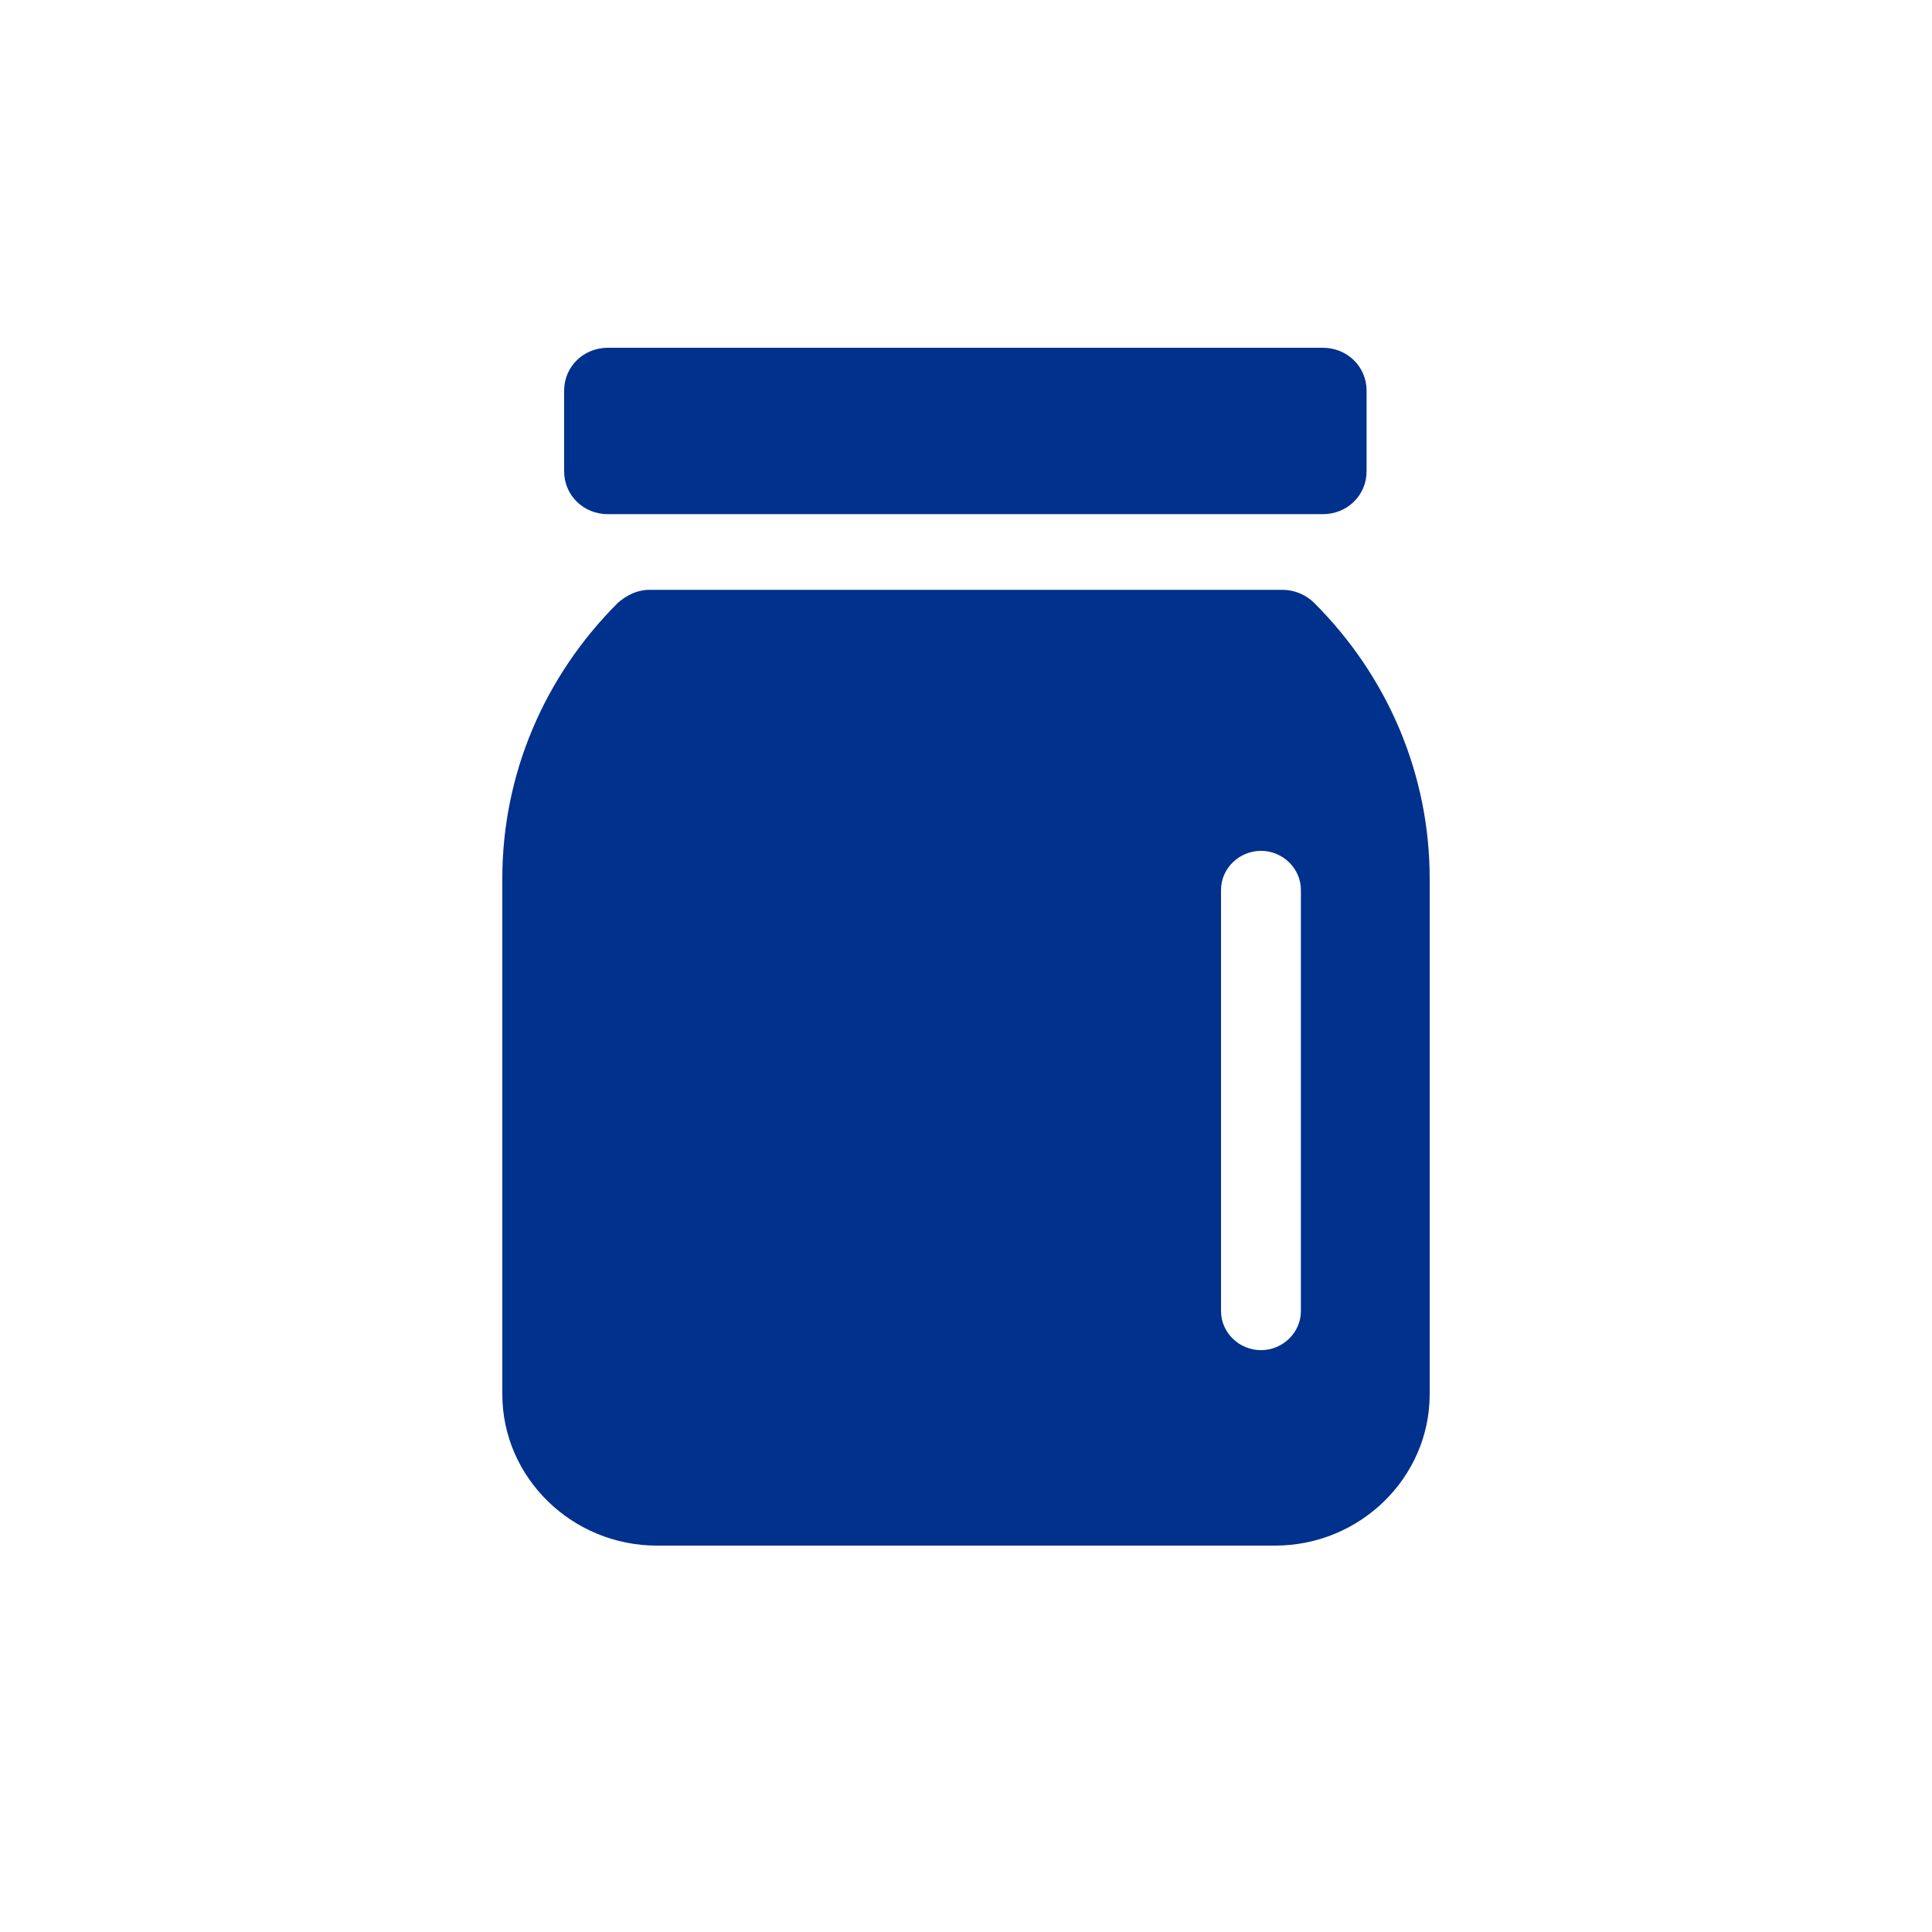 <?xml version="1.0" encoding="UTF-8"?>
<svg width="50px" height="50px" viewBox="0 0 50 50" version="1.1" xmlns="http://www.w3.org/2000/svg" xmlns:xlink="http://www.w3.org/1999/xlink">
    <title>step4-storage</title>
    <g id="Page-1" stroke="none" stroke-width="1" fill="none" fill-rule="evenodd">
        <g id="GOYA-Rice-and-Beans-Landing-Page-Desktop" transform="translate(-320, -6691)">
            <g id="Cook" transform="translate(0, 4811)">
                <g id="Group-6" transform="translate(305, 1865)">
                    <g id="step4-storage" transform="translate(15, 15)">
                        <rect id="Rectangle" x="0" y="0" width="50" height="50"></rect>
                        <path d="M33.2,15.265 C33.5,15.265 33.8,15.396 34,15.592 C35.933,17.517 37,20.062 37,22.738 L37,22.738 L37,36.084 C37,38.238 35.2,40 33,40 L33,40 L17,40 C14.8,40 13,38.238 13,36.084 L13,36.084 L13,22.738 C13,20.062 14.067,17.517 16,15.592 C16.233,15.396 16.5,15.265 16.8,15.265 L16.8,15.265 Z M32.633,22.02 C32.067,22.02 31.6,22.477 31.6,23.032 L31.6,23.032 L31.6,33.931 C31.6,34.485 32.067,34.942 32.633,34.942 C33.2,34.942 33.667,34.485 33.667,33.931 L33.667,33.931 L33.667,23.032 C33.667,22.477 33.2,22.02 32.633,22.02 Z M34.233,9 C34.867,9 35.367,9.489 35.367,10.109 L35.367,10.109 L35.367,12.198 C35.367,12.818 34.867,13.307 34.233,13.307 L34.233,13.307 L15.733,13.307 C15.1,13.307 14.6,12.818 14.6,12.198 L14.6,12.198 L14.6,10.109 C14.6,9.489 15.1,9 15.733,9 L15.733,9 Z" id="Combined-Shape" fill="#00318C" fill-rule="nonzero"></path>
                    </g>
                </g>
            </g>
        </g>
    </g>
</svg>